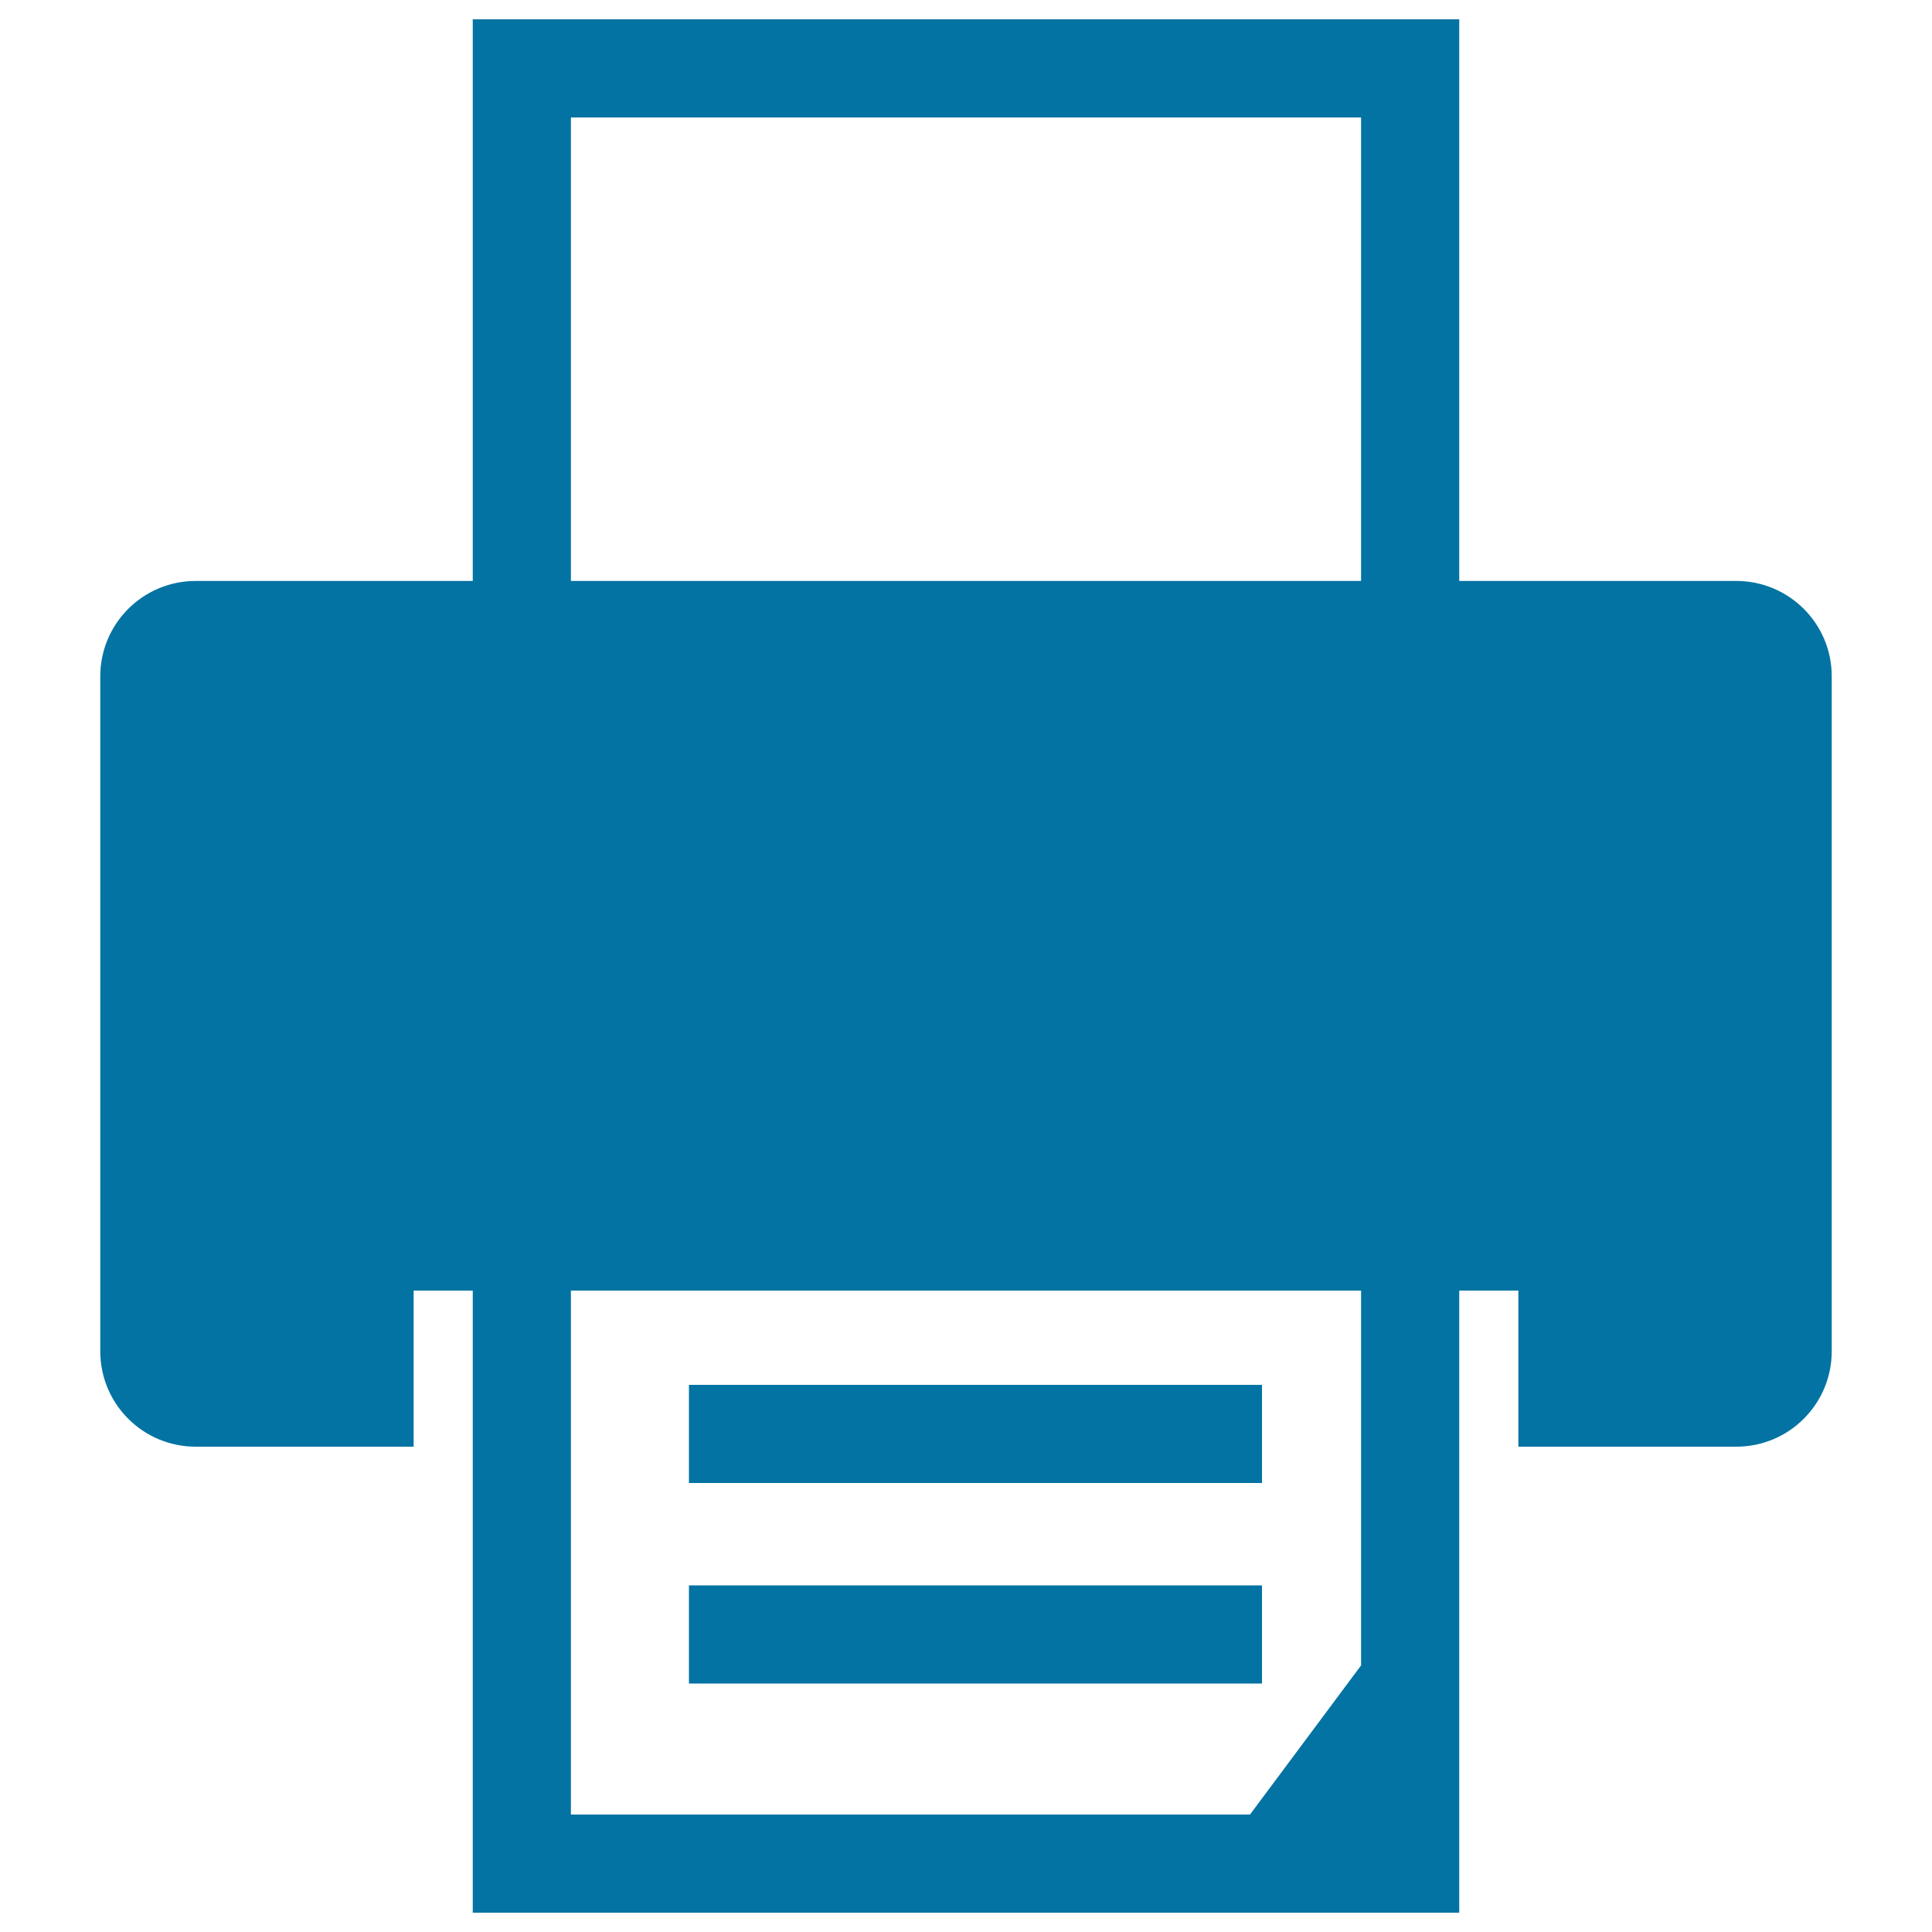 <svg xmlns="http://www.w3.org/2000/svg" viewBox="0 0 1000 1000" style="fill:#0273a2">
<title>Print Interface Symbol Of A Printer Machine svg icon</title>
<g><g><path d="M898.7,300.7H755.3V10H244.7v290.7H101.3c-27.3,0-49.4,22.1-49.4,49.4v349.3c0,27.3,22.1,49.4,49.4,49.4h112.8V668h30.6v322h510.6V668h30.6v80.8h112.8c27.3,0,49.4-22.1,49.4-49.4V350C948.1,322.8,926,300.7,898.7,300.7z M704.5,862L647,939.2H295.5V668h409V862z M704.5,300.7h-409V60.8h409V300.7z"/><rect x="356.6" y="716.8" width="296.6" height="50.8"/><rect x="356.6" y="820.6" width="296.6" height="50.8"/></g></g>
</svg>